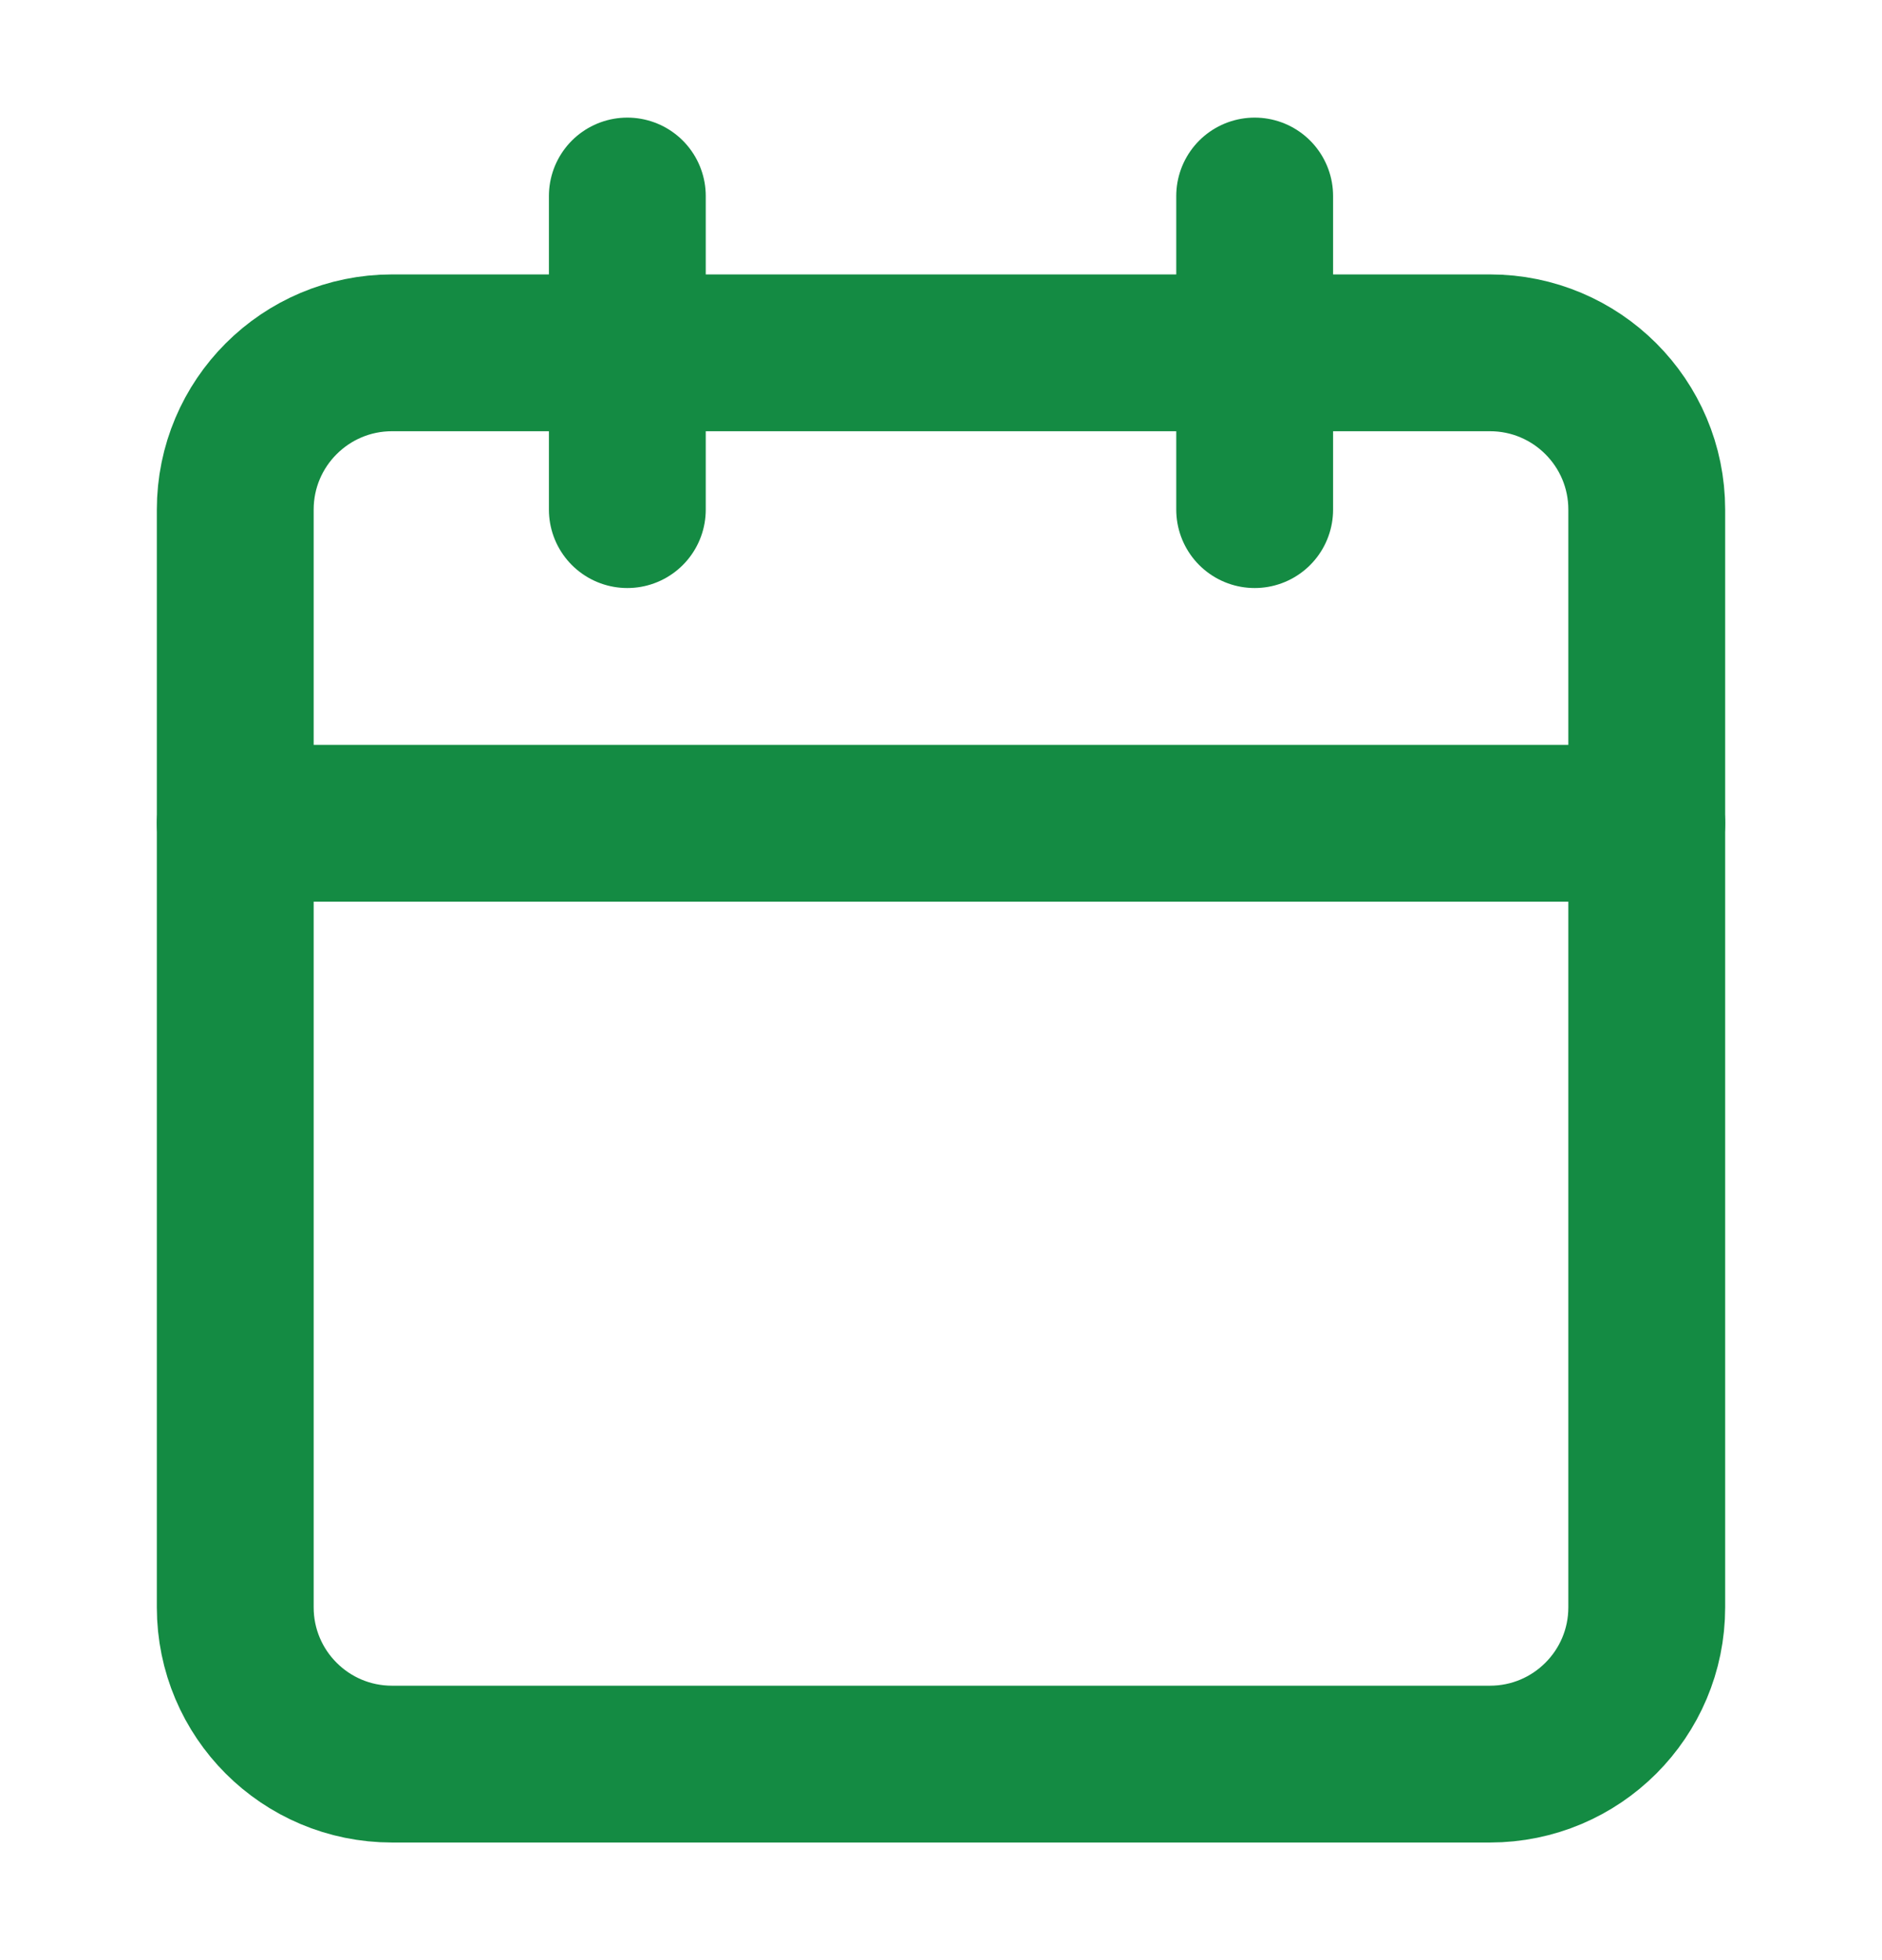 <svg width="24" height="25" viewBox="0 0 24 25" fill="none" xmlns="http://www.w3.org/2000/svg">
<path d="M19 4.5H5C3.895 4.5 3 5.395 3 6.5V20.5C3 21.605 3.895 22.5 5 22.5H19C20.105 22.5 21 21.605 21 20.5V6.5C21 5.395 20.105 4.5 19 4.5Z" stroke="#148B43" stroke-width="2" stroke-linecap="round" stroke-linejoin="round"/>
<path d="M16 2.5V6.5" stroke="#148B43" stroke-width="2" stroke-linecap="round" stroke-linejoin="round"/>
<path d="M8 2.5V6.5" stroke="#148B43" stroke-width="2" stroke-linecap="round" stroke-linejoin="round"/>
<path d="M3 10.5H21" stroke="#148B43" stroke-width="2" stroke-linecap="round" stroke-linejoin="round"/>
</svg>
